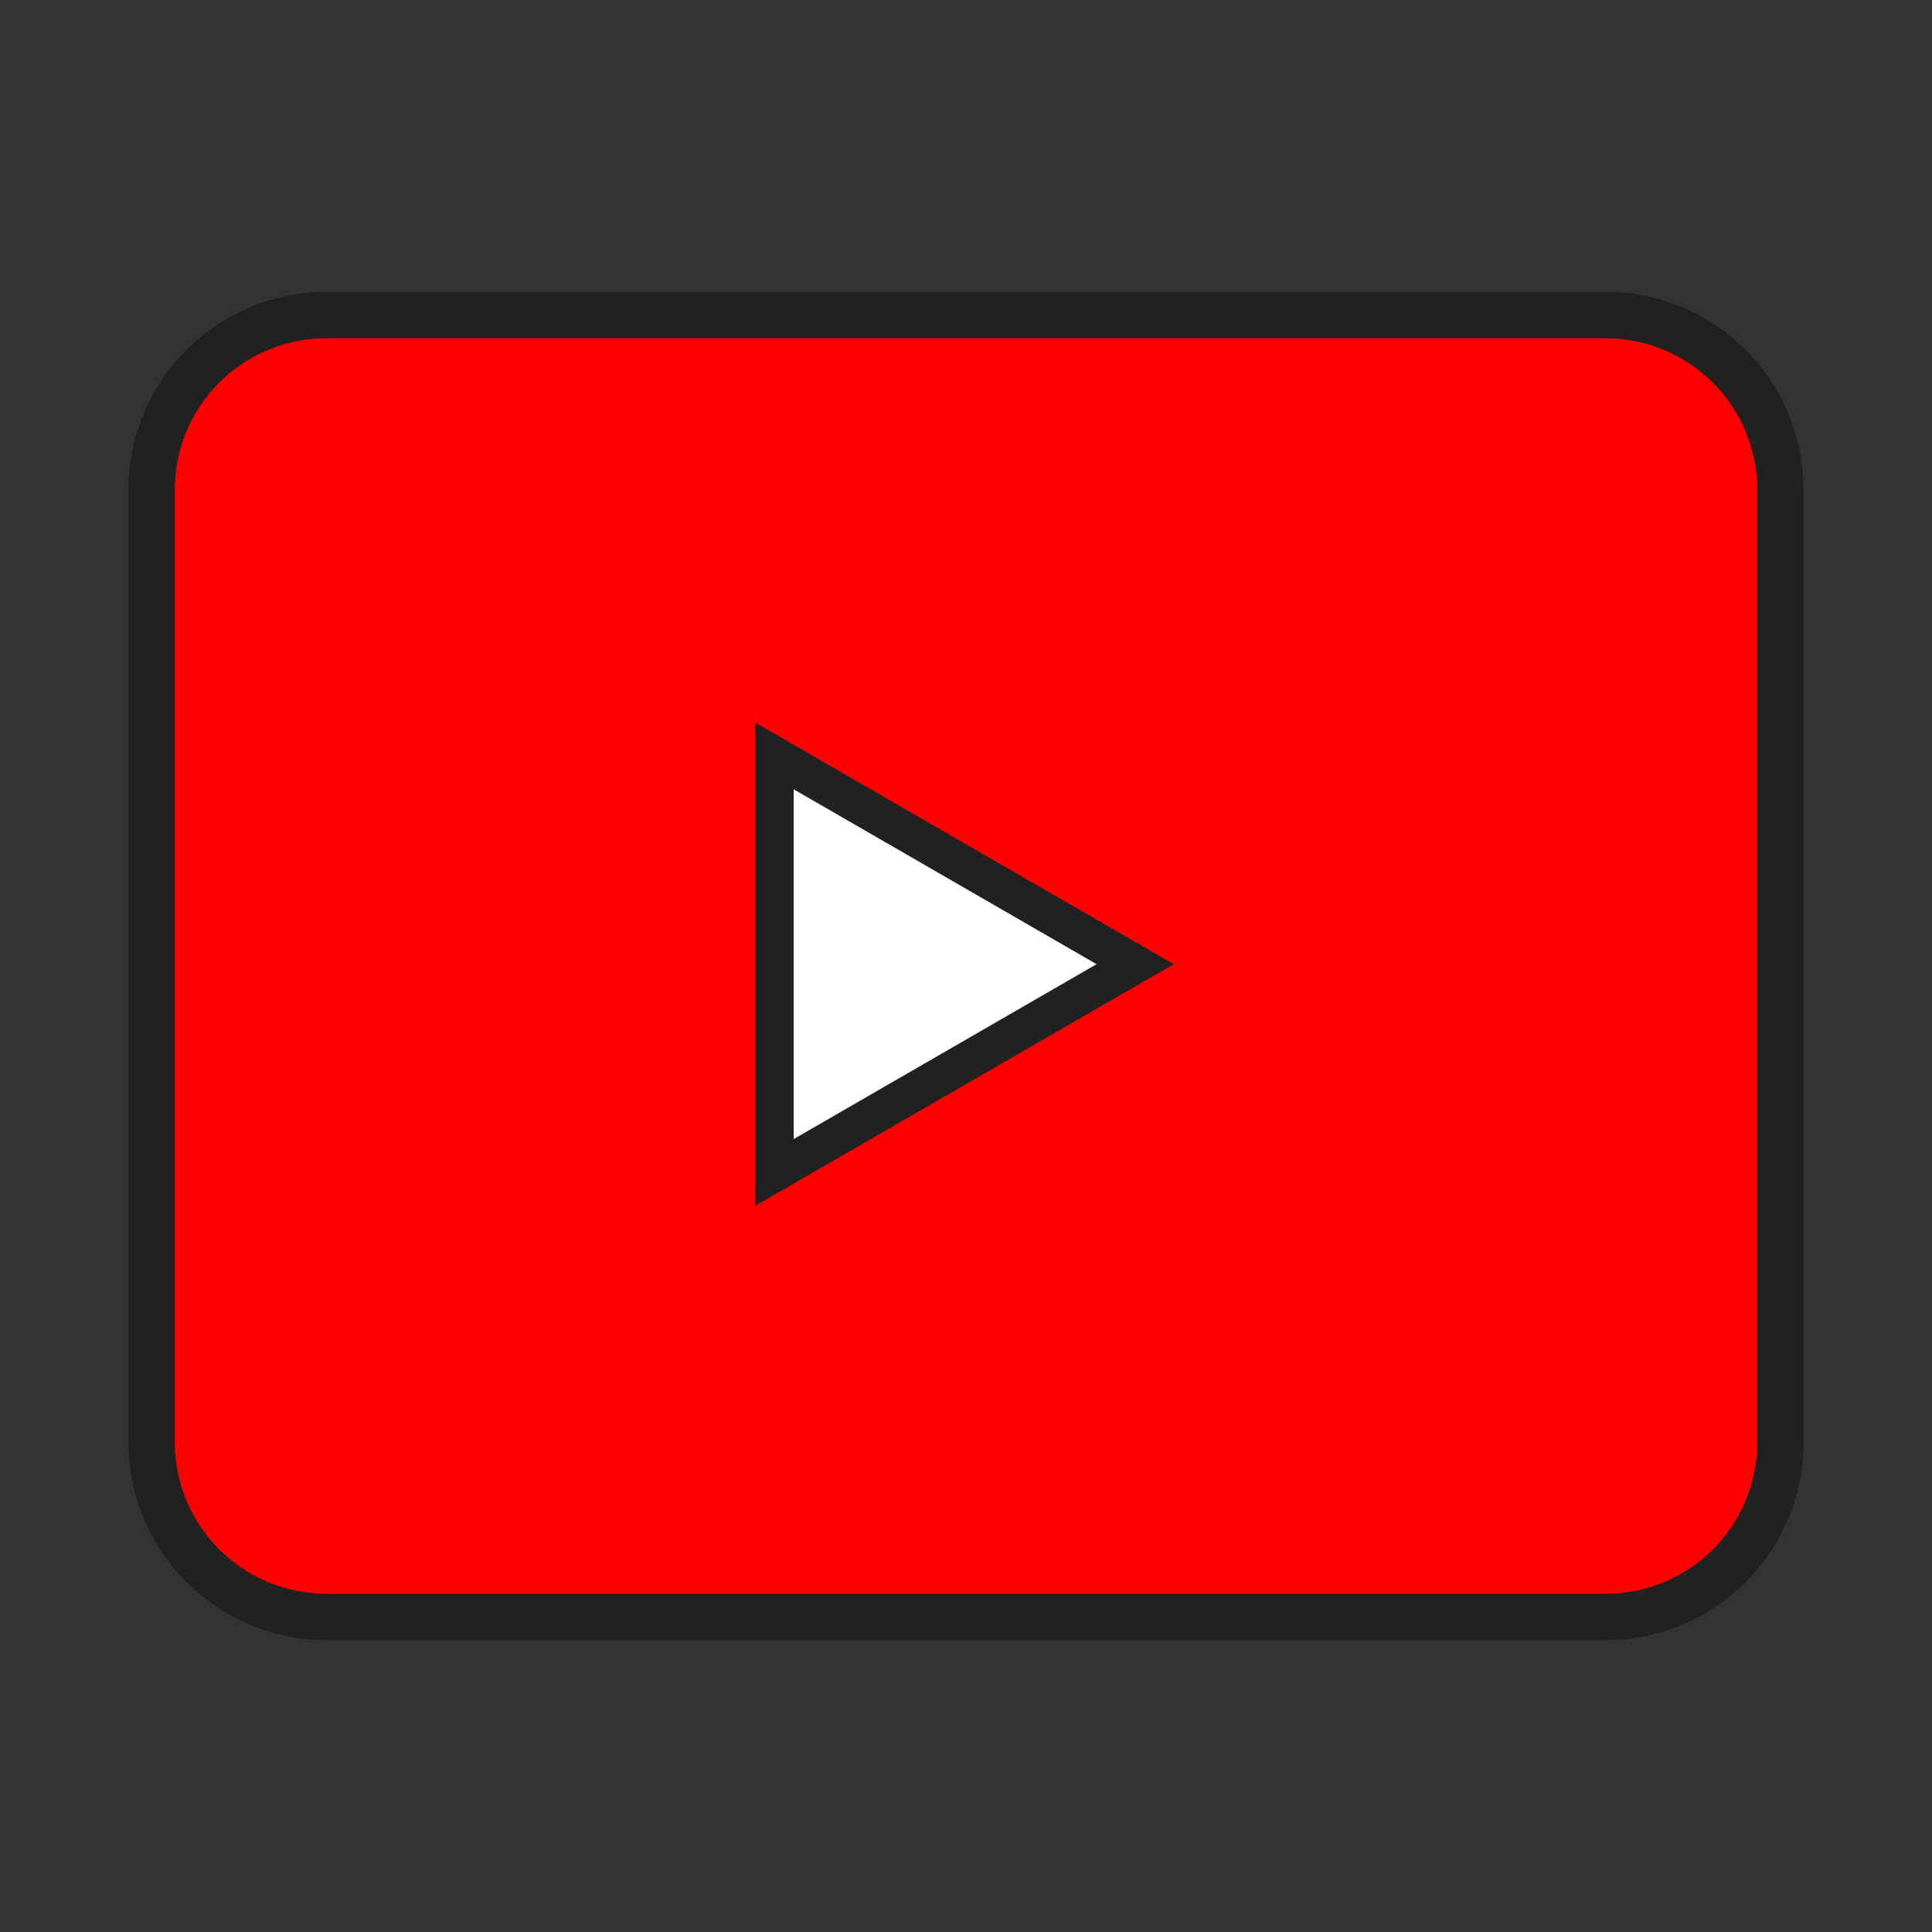 <?xml version="1.0" encoding="UTF-8"?>
<!-- Created with Inkscape (http://www.inkscape.org/) -->
<svg width="500" height="500" version="1.1" viewBox="0 0 132.29 132.29" xmlns="http://www.w3.org/2000/svg">
 <rect x="0" y="0" width="132.29" height="132.29" fill="#333333" stroke="none"/>
 <g fill-rule="evenodd" stroke="#212121" stroke-linecap="round">
  <path d="m22.372 21.573h87.547c6.644 0 11.993 5.349 11.993 11.993v65.16c0 6.644-5.349 11.993-11.993 11.993h-87.547c-6.644 0-11.993-5.349-11.993-11.993v-65.16c0-6.644 5.349-11.993 11.993-11.993z" fill="#f00" stop-color="#000000" stroke-width="3.175"/>
  <path transform="matrix(.239 0 0 .239 11.627 5.307)" d="m173.21 313.71v-119.35l103.36 59.673z" fill="#fff" stop-color="#000000" stroke-width="11.048"/>
 </g>
</svg>
